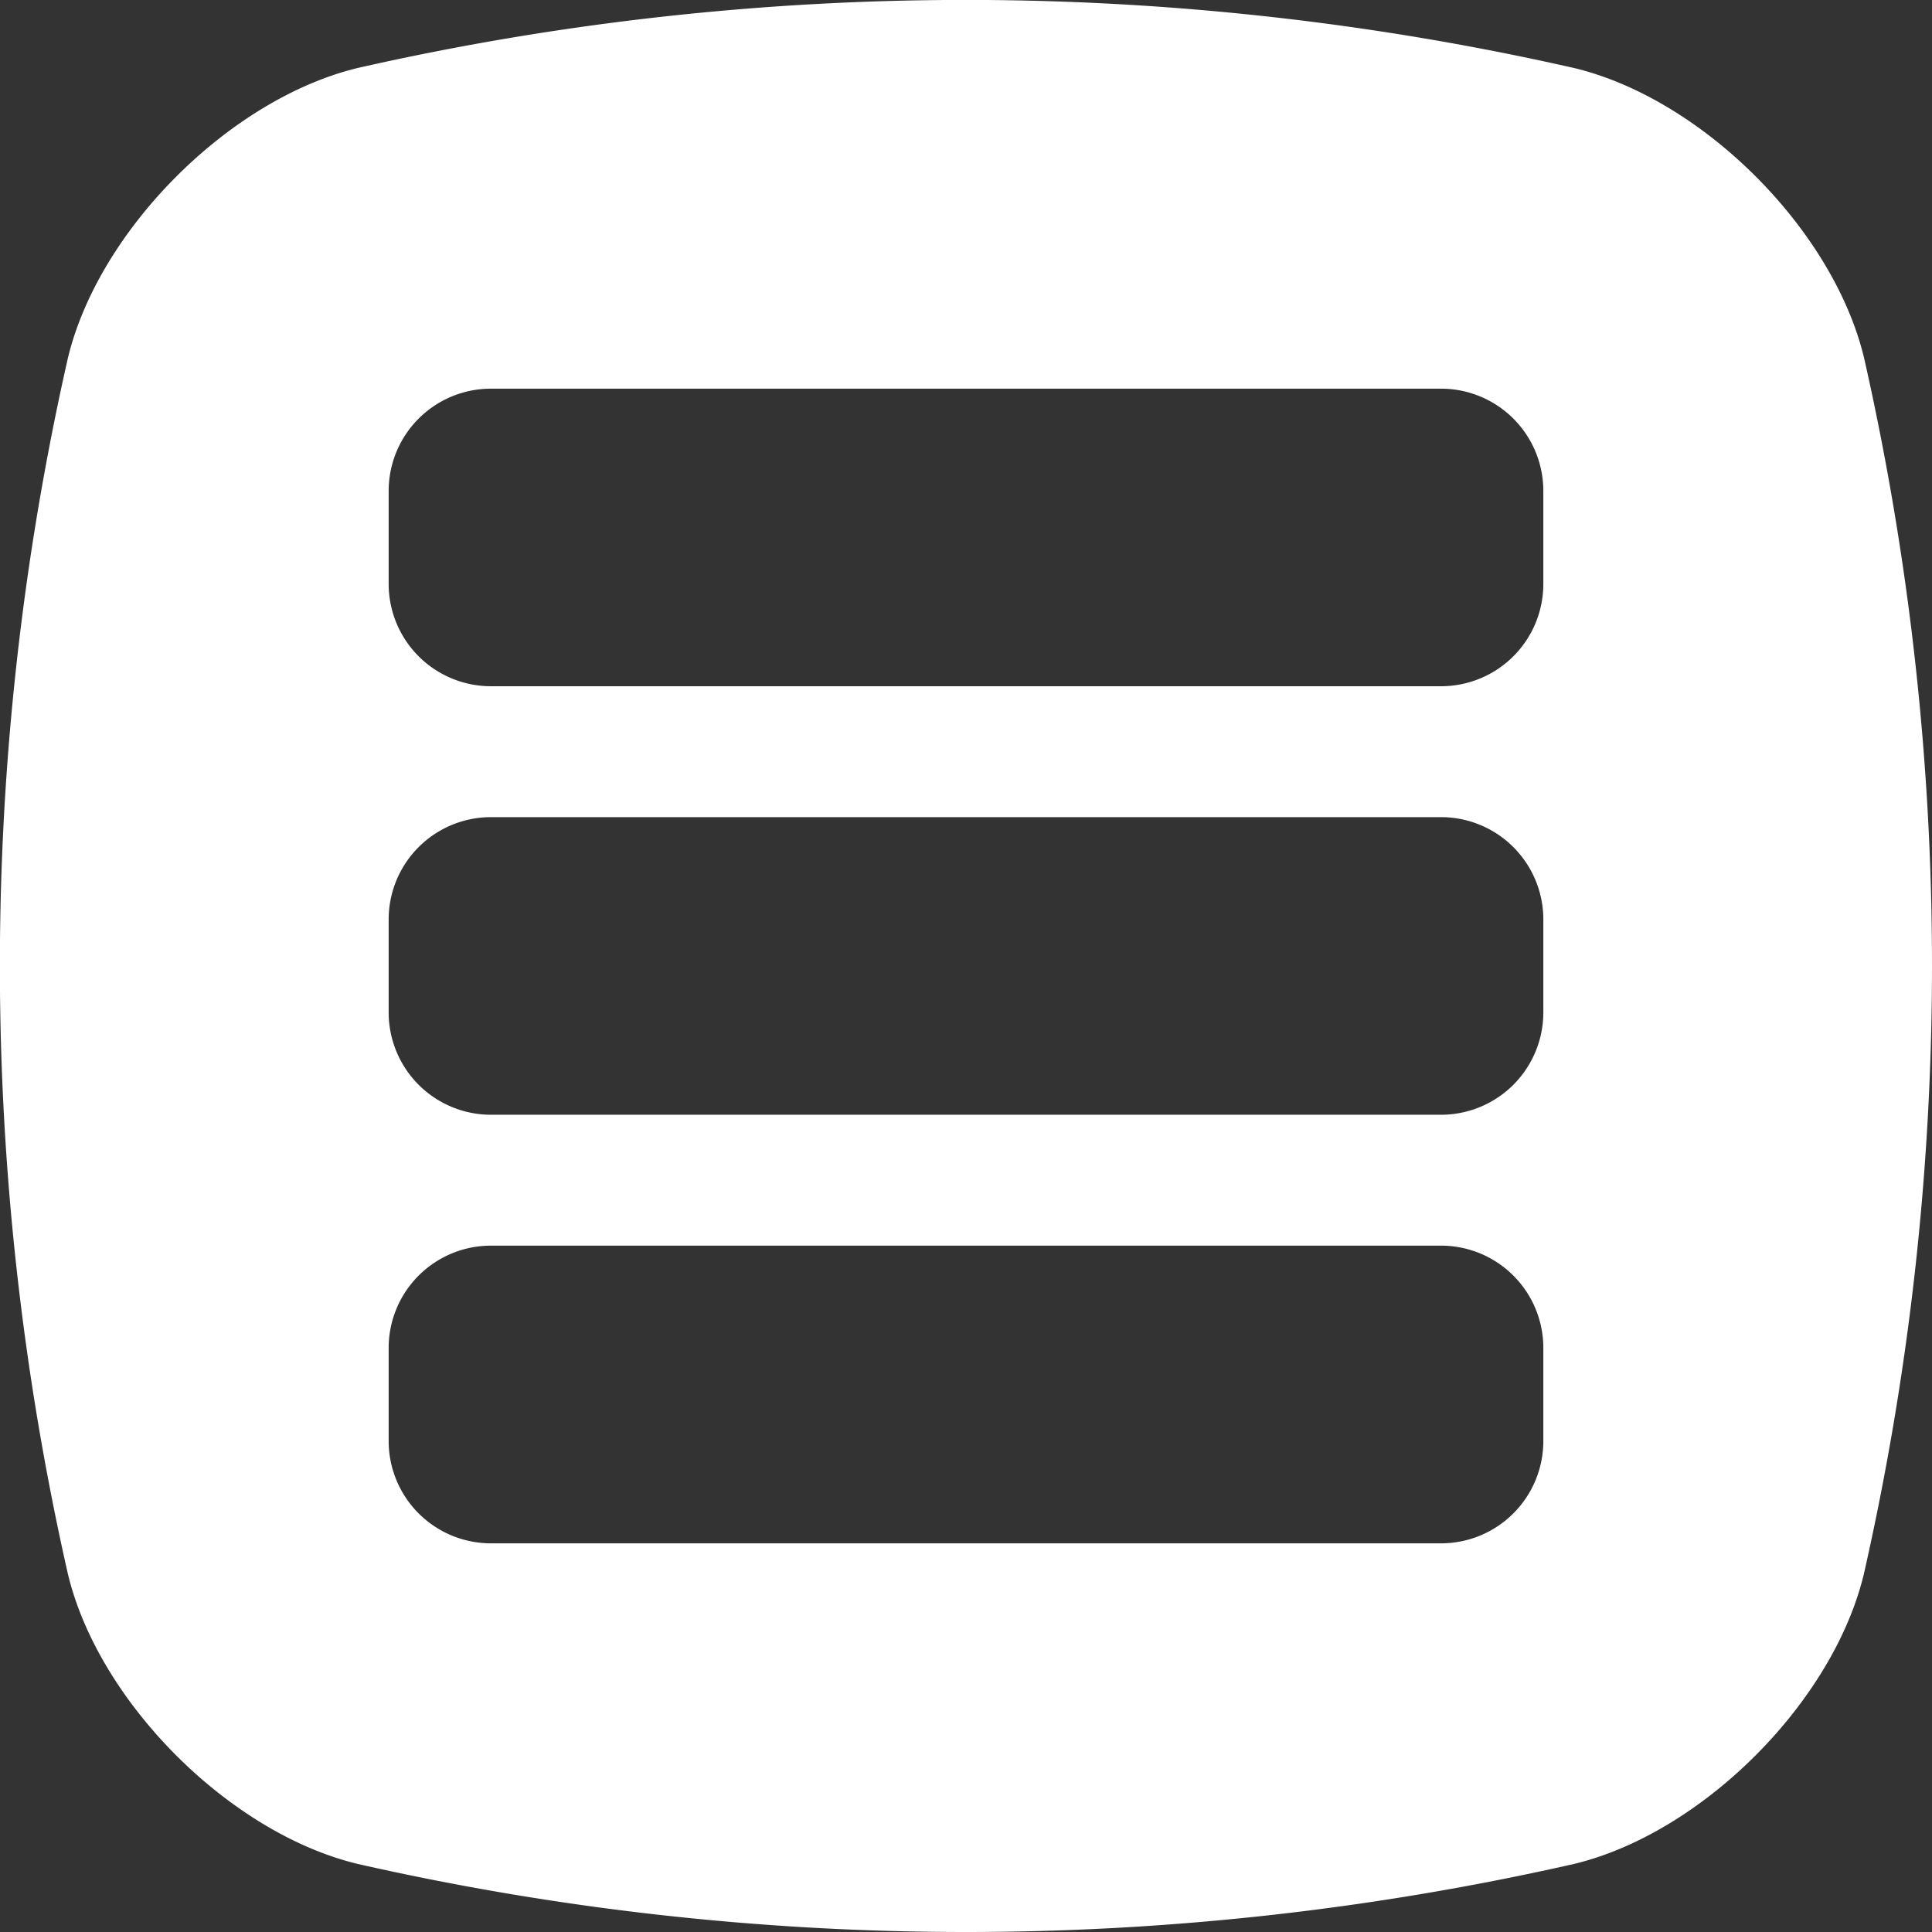 <svg xmlns="http://www.w3.org/2000/svg" viewBox="0 0 512 512" width="300" height="300" version="1.1" xmlns:xlink="http://www.w3.org/1999/xlink" xmlns:svgjs="http://svgjs.dev/svgjs"><rect x="0" y="0" width="512" height="512" fill="#333333" stroke="none"/><g width="100%" height="100%" transform="matrix(1,0,0,1,0,0)"><g id="Layer_2" data-name="Layer 2"><g id="Layer_1_copy_6" data-name="Layer 1 copy 6"><g id="_52" data-name="52"><path d="M494,94.86c-8.16-34-42.81-68.66-76.83-76.83A729.1,729.1,0,0,0,94.86,18C60.89,26.19,26.2,60.84,18,94.86a729.1,729.1,0,0,0,0,322.28c8.17,34,42.86,68.67,76.83,76.83a729.1,729.1,0,0,0,322.28,0c34-8.17,68.67-42.86,76.83-76.83A729.1,729.1,0,0,0,494,94.86Zm-85,287A27.11,27.11,0,0,1,381.89,409H130.11A27.11,27.11,0,0,1,103,381.89V357.22a27.11,27.11,0,0,1,27.11-27.11H381.89A27.11,27.11,0,0,1,409,357.22Zm0-113.56a27.12,27.12,0,0,1-27.11,27.12H130.11A27.12,27.12,0,0,1,103,268.33V243.67a27.12,27.12,0,0,1,27.11-27.12H381.89A27.12,27.12,0,0,1,409,243.67Zm0-113.55a27.11,27.11,0,0,1-27.11,27.11H130.11A27.11,27.11,0,0,1,103,154.78V130.11A27.11,27.11,0,0,1,130.11,103H381.89A27.11,27.11,0,0,1,409,130.11Z" fill="#ffffff" fill-opacity="1" data-original-color="#000000ff" stroke="none" stroke-opacity="1"/></g></g></g></g></svg>